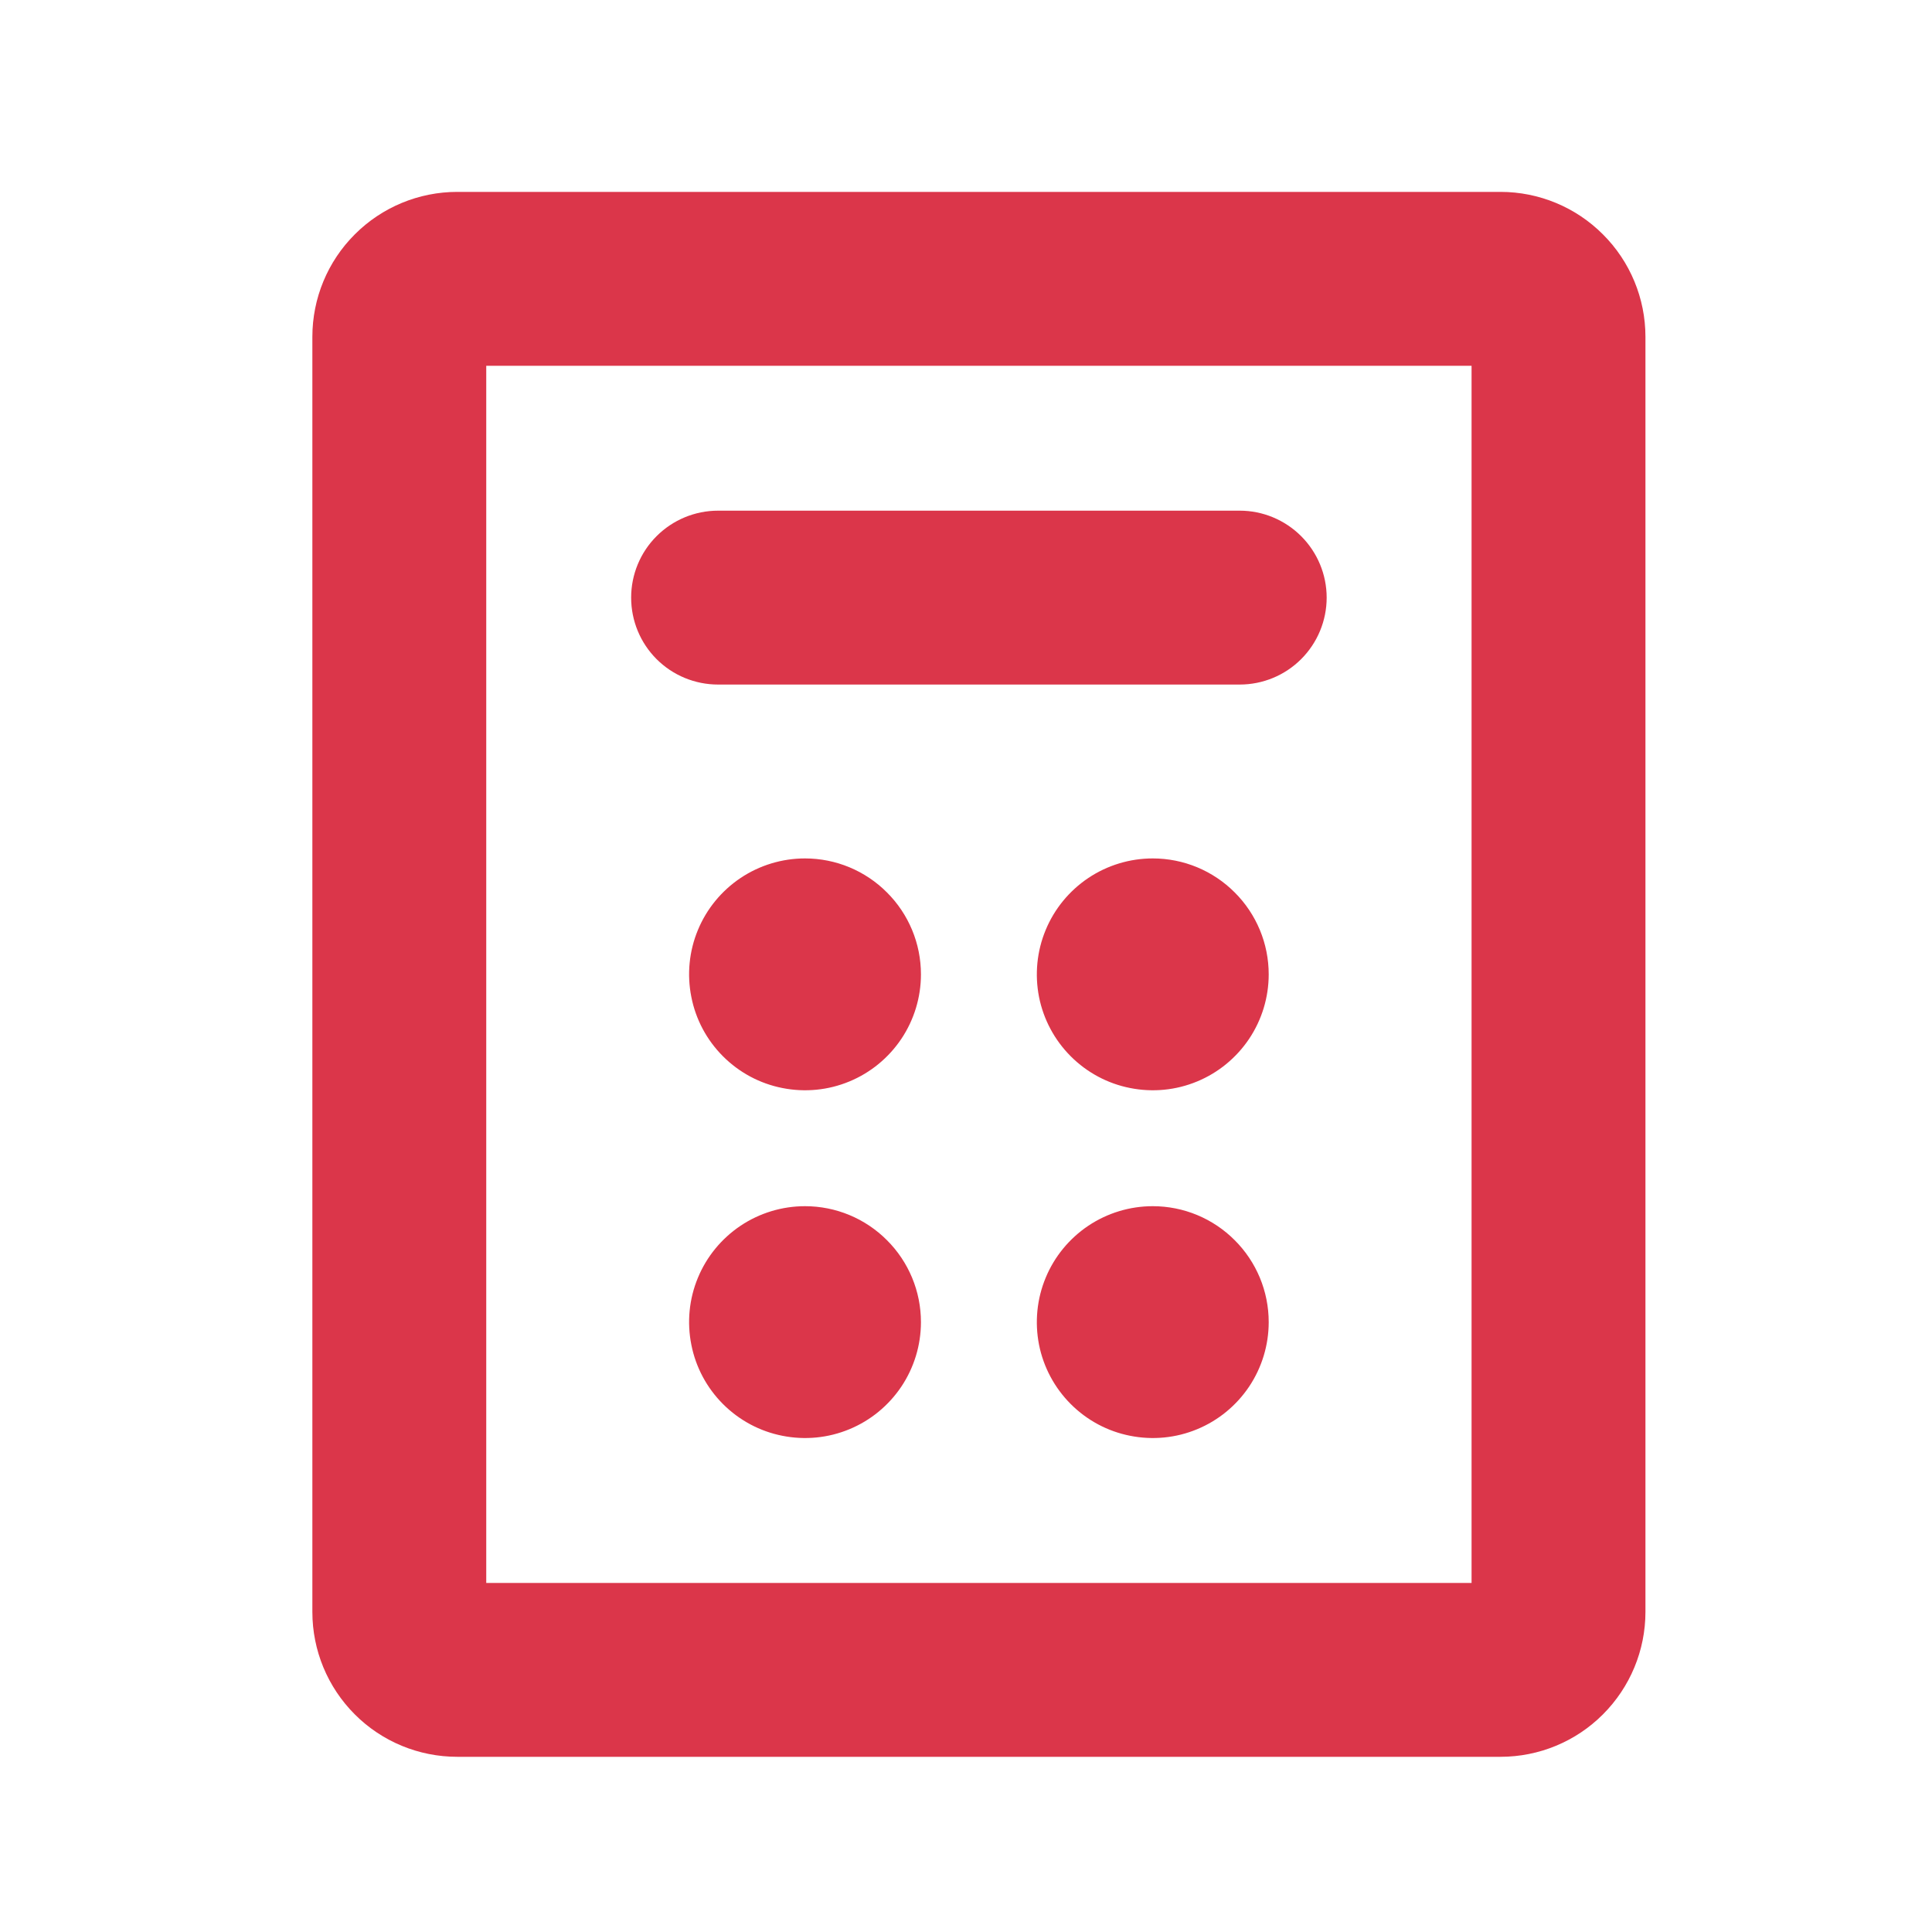 <svg width="25" height="25" viewBox="0 0 25 25" fill="none" xmlns="http://www.w3.org/2000/svg">
<path d="M19.417 2.483H5.917C5.419 2.483 4.942 2.681 4.591 3.033C4.239 3.384 4.042 3.861 4.042 4.358V20.858C4.042 21.356 4.239 21.832 4.591 22.184C4.942 22.536 5.419 22.733 5.917 22.733H19.417C19.914 22.733 20.391 22.536 20.742 22.184C21.094 21.832 21.292 21.356 21.292 20.858V4.358C21.292 3.861 21.094 3.384 20.742 3.033C20.391 2.681 19.914 2.483 19.417 2.483ZM19.042 20.483H6.292V4.733H19.042V20.483ZM8.167 7.733C8.167 7.435 8.285 7.149 8.496 6.938C8.707 6.727 8.993 6.608 9.292 6.608H16.042C16.34 6.608 16.626 6.727 16.837 6.938C17.048 7.149 17.167 7.435 17.167 7.733C17.167 8.032 17.048 8.318 16.837 8.529C16.626 8.74 16.34 8.858 16.042 8.858H9.292C8.993 8.858 8.707 8.74 8.496 8.529C8.285 8.318 8.167 8.032 8.167 7.733ZM11.917 12.608C11.917 12.905 11.829 13.195 11.664 13.442C11.499 13.688 11.265 13.881 10.991 13.994C10.717 14.108 10.415 14.137 10.124 14.079C9.833 14.022 9.566 13.879 9.356 13.669C9.146 13.459 9.003 13.192 8.946 12.901C8.888 12.61 8.917 12.308 9.031 12.034C9.144 11.76 9.337 11.526 9.583 11.361C9.83 11.196 10.12 11.108 10.417 11.108C10.815 11.108 11.196 11.266 11.477 11.548C11.759 11.829 11.917 12.21 11.917 12.608ZM16.417 12.608C16.417 12.905 16.329 13.195 16.164 13.442C15.999 13.688 15.765 13.881 15.491 13.994C15.217 14.108 14.915 14.137 14.624 14.079C14.333 14.022 14.066 13.879 13.856 13.669C13.646 13.459 13.503 13.192 13.445 12.901C13.388 12.61 13.417 12.308 13.531 12.034C13.644 11.76 13.837 11.526 14.083 11.361C14.33 11.196 14.62 11.108 14.917 11.108C15.315 11.108 15.696 11.266 15.977 11.548C16.259 11.829 16.417 12.21 16.417 12.608ZM11.917 17.108C11.917 17.405 11.829 17.695 11.664 17.942C11.499 18.188 11.265 18.381 10.991 18.494C10.717 18.608 10.415 18.637 10.124 18.579C9.833 18.522 9.566 18.379 9.356 18.169C9.146 17.959 9.003 17.692 8.946 17.401C8.888 17.11 8.917 16.808 9.031 16.534C9.144 16.26 9.337 16.026 9.583 15.861C9.83 15.696 10.12 15.608 10.417 15.608C10.815 15.608 11.196 15.766 11.477 16.048C11.759 16.329 11.917 16.71 11.917 17.108ZM16.417 17.108C16.417 17.405 16.329 17.695 16.164 17.942C15.999 18.188 15.765 18.381 15.491 18.494C15.217 18.608 14.915 18.637 14.624 18.579C14.333 18.522 14.066 18.379 13.856 18.169C13.646 17.959 13.503 17.692 13.445 17.401C13.388 17.11 13.417 16.808 13.531 16.534C13.644 16.26 13.837 16.026 14.083 15.861C14.33 15.696 14.62 15.608 14.917 15.608C15.315 15.608 15.696 15.766 15.977 16.048C16.259 16.329 16.417 16.71 16.417 17.108Z" fill="#DB364A"/>
</svg>
